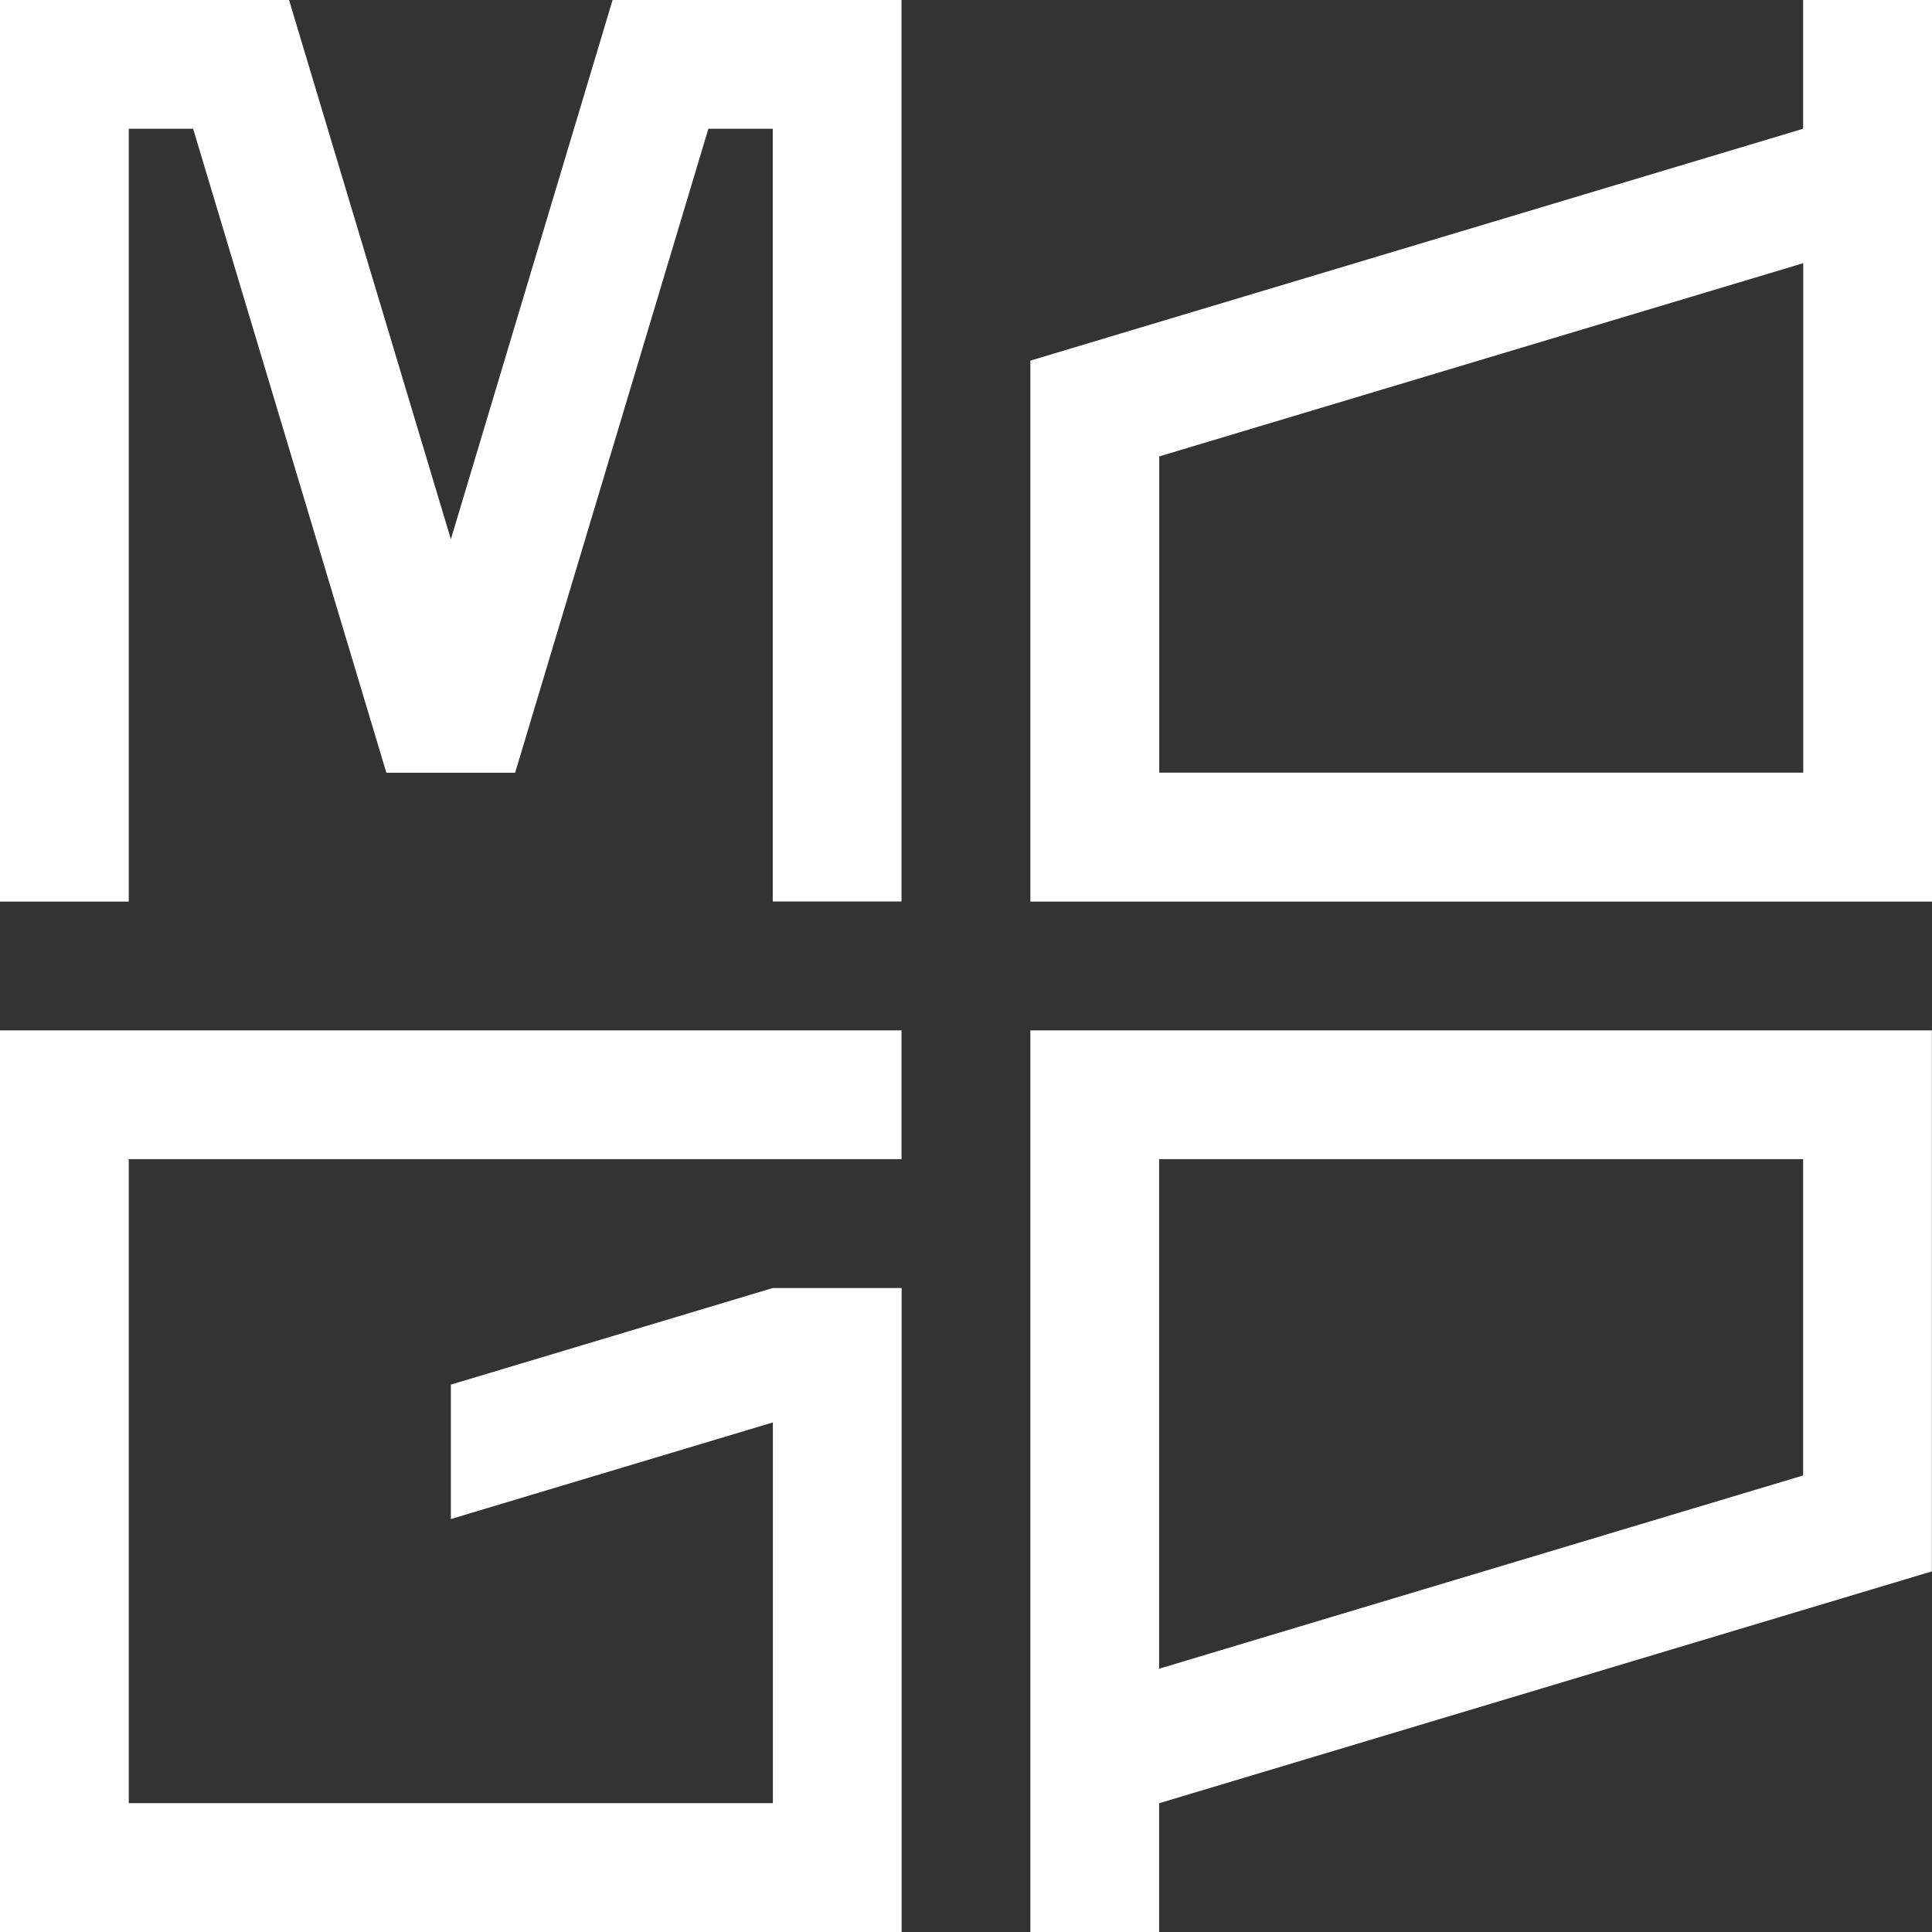 <svg width="300" height="300" viewBox="0 0 300 300" fill="none" xmlns="http://www.w3.org/2000/svg">
<rect x="0" y="0" width="300" height="300" fill="#333333" stroke="none"/>
<path d="M0 159.996V300H140.004V200H120.011L70.011 215.004V235.877L120.011 220.873V279.989H19.993V179.989H139.985V159.996H0ZM179.989 179.989H279.989V229.109L179.989 259.116V180.007V179.989ZM159.996 159.996V300H179.989V280.007L299.982 244.002V159.996H159.978H159.996ZM95.121 0L70.011 83.731L44.883 0H0V140.004H19.993V19.993H29.989L59.996 119.993H79.989L109.996 19.993H119.993V139.985H139.985V0H95.103H95.121ZM180.007 70.873L280.007 40.866V119.974H180.007V70.855V70.873ZM279.989 0V19.993L159.996 55.998V140.004H300V0H280.007H279.989Z" fill="white"/>
</svg>
